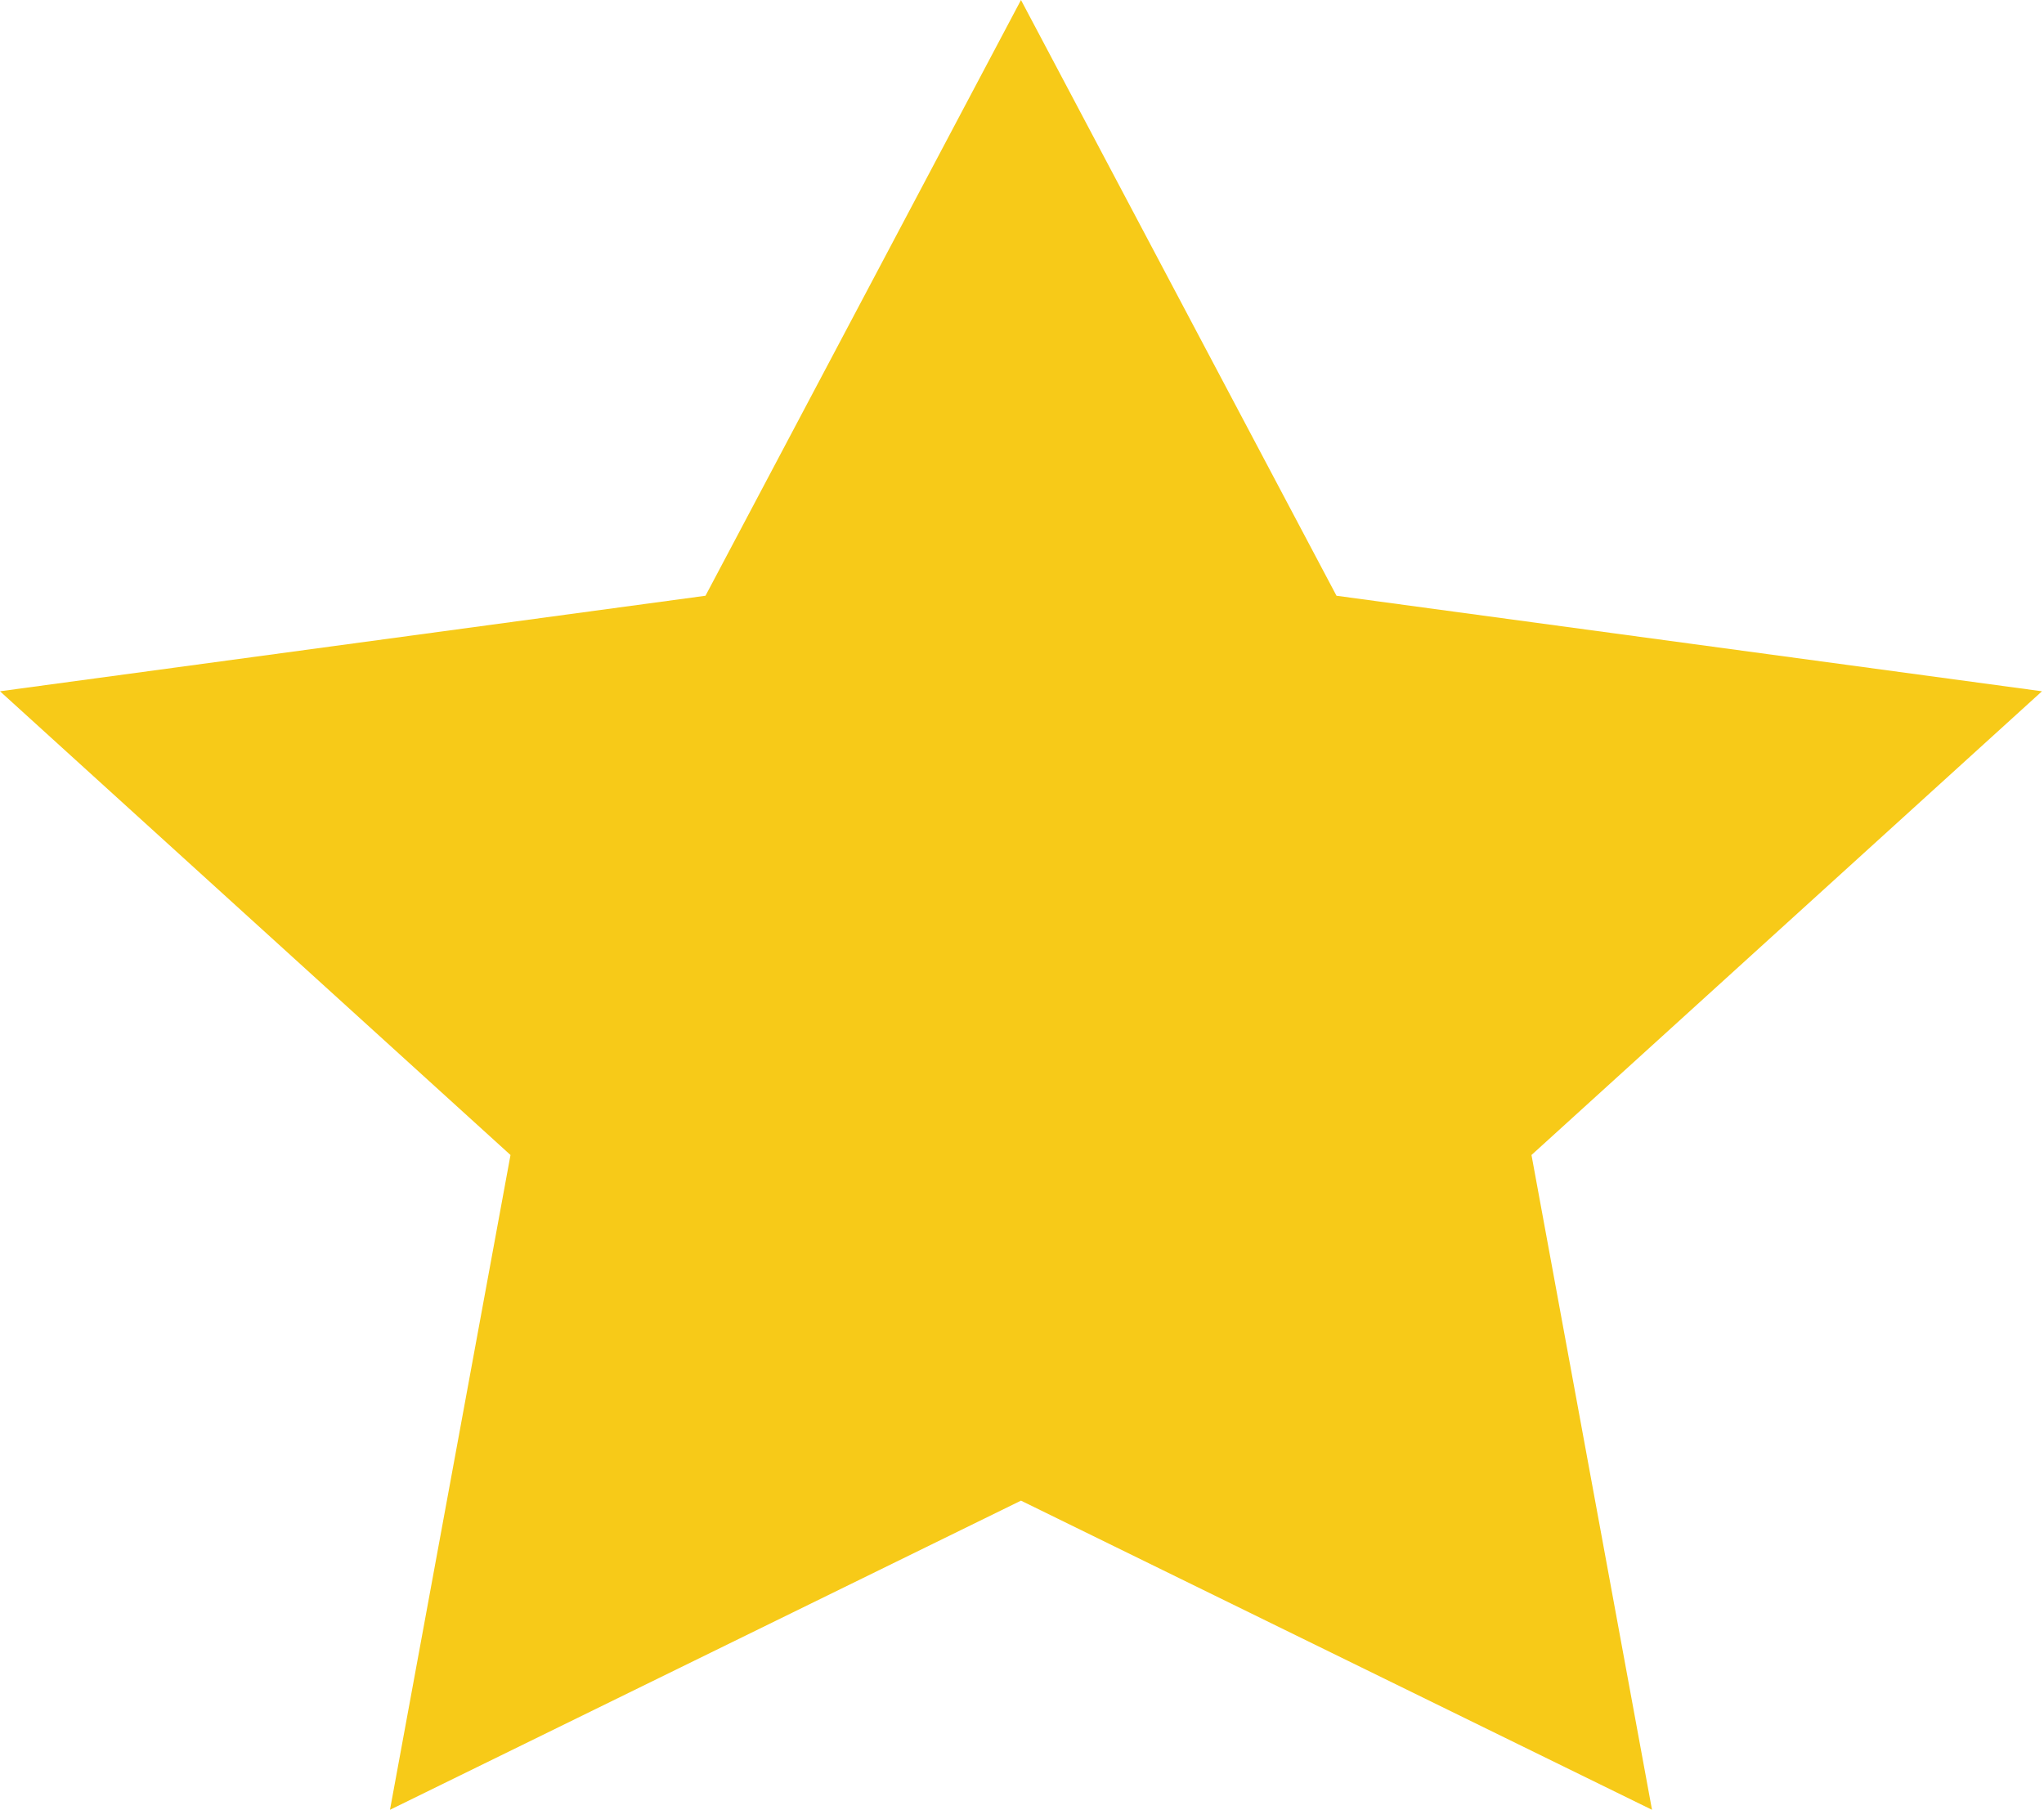 <?xml version="1.0" encoding="UTF-8"?> <svg xmlns="http://www.w3.org/2000/svg" width="131" height="116" viewBox="0 0 131 116" fill="none"> <path d="M65.435 0L85.656 38.185L130.871 44.308L98.153 74.031L105.877 116L65.435 96.185L24.994 116L32.718 74.031L-0 44.308L45.215 38.185L65.435 0Z" fill="#F7CA18"></path> </svg> 